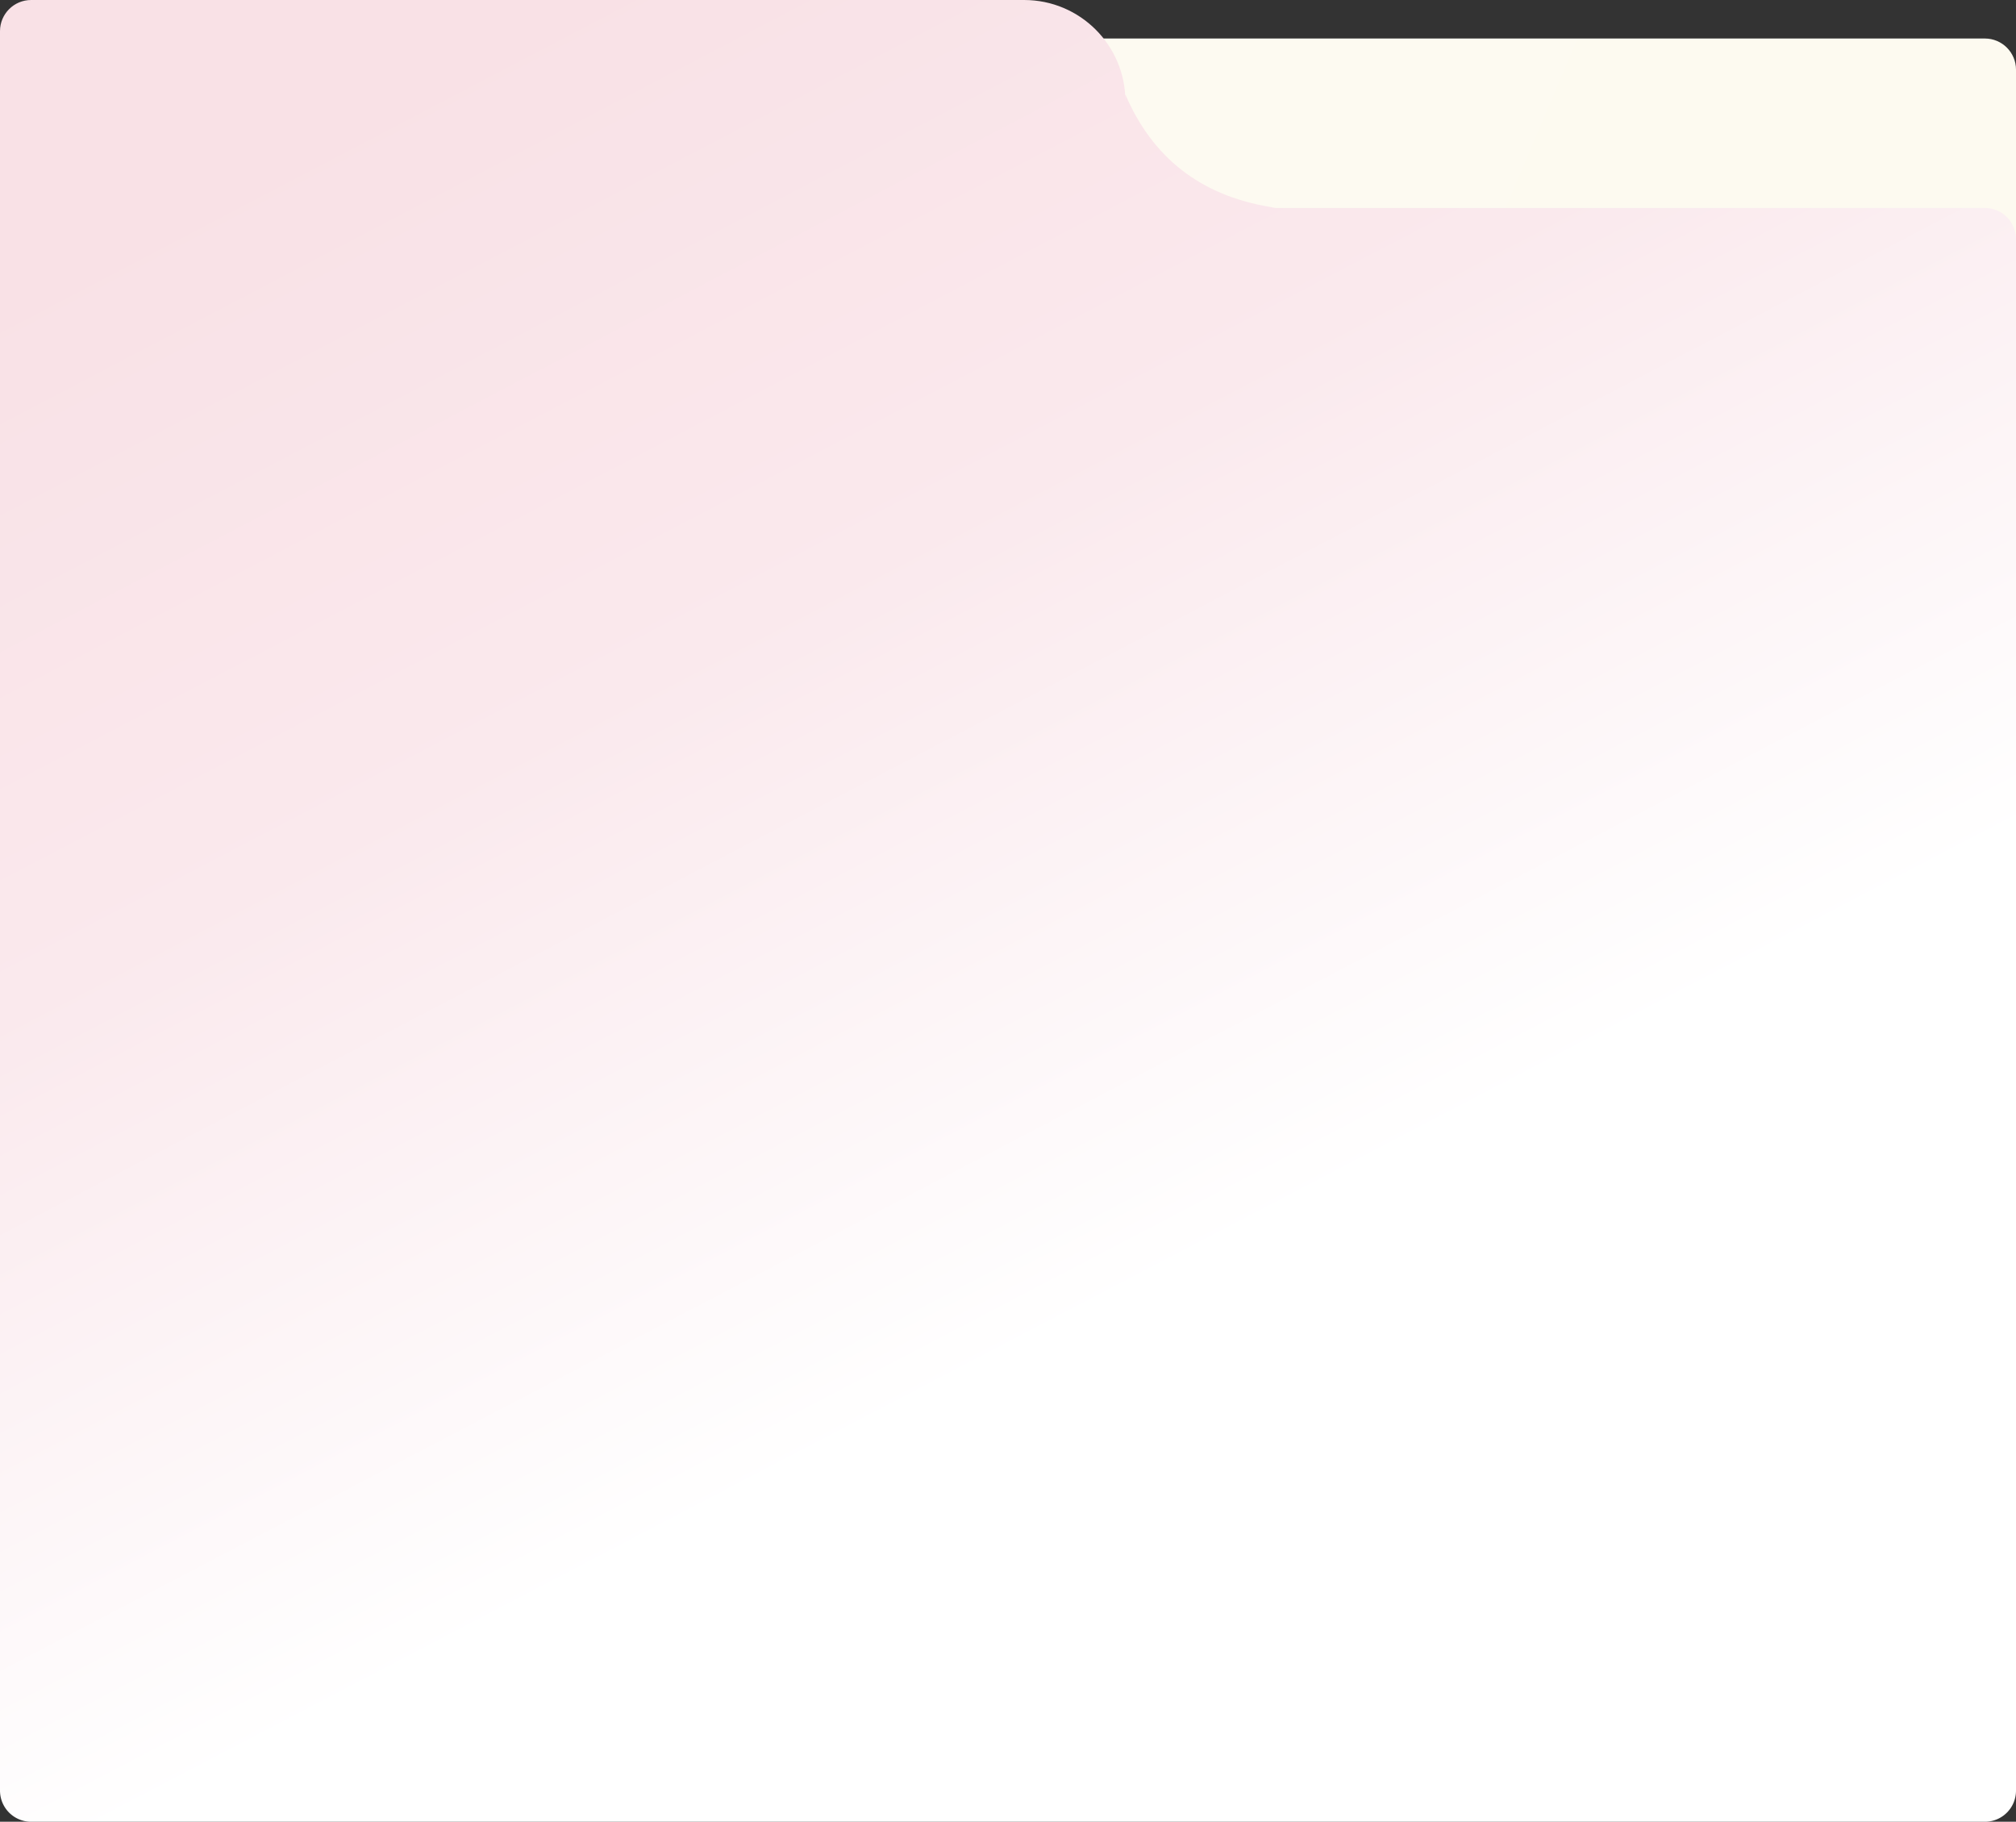 <svg xmlns="http://www.w3.org/2000/svg" xmlns:xlink="http://www.w3.org/1999/xlink" fill="none" version="1.1" width="518" height="468" viewBox="0 0 518 468"><rect x="0" y="0" width="518" height="468" fill="#333333" stroke="none"/><defs><linearGradient x1="0.5" y1="0" x2="1.057" y2="0.043" id="master_svg0_222_6432"><stop offset="0%" stop-color="#FDFAF1" stop-opacity="1"/><stop offset="100%" stop-color="#FDFAF0" stop-opacity="1"/></linearGradient><linearGradient x1="0.275" y1="0" x2="0.82" y2="0.934" id="master_svg1_780_12815"><stop offset="0%" stop-color="#F9E1E6" stop-opacity="1"/><stop offset="31.977%" stop-color="#FAE9ED" stop-opacity="1"/><stop offset="70.17%" stop-color="#FFFFFF" stop-opacity="1"/></linearGradient></defs><g><g><path d="M0 9.894C0 9.894 0 9.894 0 9.894L510 9.894C514.418 9.894 518 13.476 518 17.894L518 104.879C518 104.879 518 104.879 518 104.879L8 104.879C3.582 104.879 0 101.298 0 96.879Z" fill="url(#master_svg0_222_6432)" fill-opacity="1"/></g><g><path d="M8,0C3.582,0,0,3.582,0,8L0,460Q0,460.197,0.01,460.393Q0.019,460.589,0.039,460.785Q0.058,460.98,0.087,461.174Q0.115,461.369,0.154,461.561Q0.192,461.754,0.24,461.944Q0.287,462.135,0.344,462.323Q0.401,462.511,0.468,462.696Q0.534,462.88,0.609,463.062Q0.684,463.243,0.768,463.421Q0.852,463.598,0.945,463.772Q1.037,463.945,1.138,464.113Q1.239,464.282,1.348,464.445Q1.457,464.608,1.574,464.766Q1.691,464.924,1.816,465.076Q1.94,465.227,2.072,465.373Q2.204,465.518,2.343,465.657Q2.482,465.796,2.628,465.928Q2.773,466.06,2.925,466.185Q3.077,466.309,3.234,466.426Q3.392,466.543,3.555,466.652Q3.719,466.761,3.887,466.862Q4.056,466.963,4.229,467.056Q4.402,467.148,4.58,467.232Q4.757,467.316,4.939,467.391Q5.12,467.467,5.305,467.533Q5.49,467.599,5.678,467.656Q5.866,467.713,6.056,467.761Q6.247,467.808,6.439,467.847Q6.632,467.885,6.826,467.914Q7.02,467.943,7.216,467.962Q7.411,467.981,7.607,467.991Q7.804,468,8,468L510,468Q510.196,468,510.393,467.991Q510.589,467.981,510.784,467.962Q510.98,467.943,511.174,467.914Q511.368,467.885,511.561,467.847Q511.753,467.808,511.944,467.761Q512.134,467.713,512.322,467.656Q512.51,467.599,512.695,467.533Q512.88,467.467,513.061,467.391Q513.243,467.316,513.42,467.232Q513.598,467.148,513.771,467.056Q513.944,466.963,514.113,466.862Q514.281,466.761,514.444,466.652Q514.608,466.543,514.766,466.426Q514.923,466.309,515.075,466.185Q515.227,466.06,515.372,465.928Q515.518,465.796,515.657,465.657Q515.796,465.518,515.928,465.373Q516.059,465.227,516.184,465.076Q516.309,464.924,516.426,464.766Q516.543,464.608,516.652,464.445Q516.761,464.282,516.862,464.113Q516.963,463.945,517.055,463.772Q517.148,463.598,517.232,463.421Q517.316,463.243,517.391,463.062Q517.466,462.88,517.532,462.696Q517.598,462.511,517.655,462.323Q517.712,462.135,517.76,461.944Q517.808,461.754,517.846,461.561Q517.885,461.369,517.913,461.174Q517.942,460.98,517.961,460.785Q517.981,460.589,517.99,460.393Q518,460.197,518,460L518,61.43Q518,61.233,517.99,61.037Q517.981,60.841,517.961,60.645Q517.942,60.45,517.913,60.256Q517.885,60.062,517.846,59.869Q517.808,59.676,517.76,59.486Q517.712,59.295,517.655,59.107Q517.598,58.919,517.532,58.735Q517.466,58.55,517.391,58.368Q517.316,58.187,517.232,58.009Q517.148,57.832,517.055,57.658Q516.963,57.485,516.862,57.317Q516.761,57.148,516.652,56.985Q516.543,56.822,516.426,56.664Q516.309,56.506,516.184,56.355Q516.059,56.203,515.928,56.057Q515.796,55.912,515.657,55.773Q515.518,55.634,515.372,55.502Q515.227,55.37,515.075,55.246Q514.923,55.121,514.766,55.004Q514.608,54.887,514.444,54.778Q514.281,54.669,514.113,54.568Q513.944,54.467,513.771,54.374Q513.598,54.282,513.42,54.198Q513.243,54.114,513.061,54.039Q512.88,53.964,512.695,53.897Q512.51,53.831,512.322,53.774Q512.134,53.717,511.944,53.669Q511.753,53.622,511.561,53.583Q511.368,53.545,511.174,53.516Q510.98,53.487,510.784,53.468Q510.589,53.449,510.393,53.439Q510.196,53.43,510,53.43L327.747,53.43C327.377,53.357,326.982,53.282,326.194,53.137Q299.591,48.657,289.157,24.264L289.157,53.43L289.157,53.43L289.157,26C289.157,11.641,277.517,0,263.157,0L8,0Z" fill-rule="evenodd" fill="url(#master_svg1_780_12815)" fill-opacity="1"/></g></g></svg>
